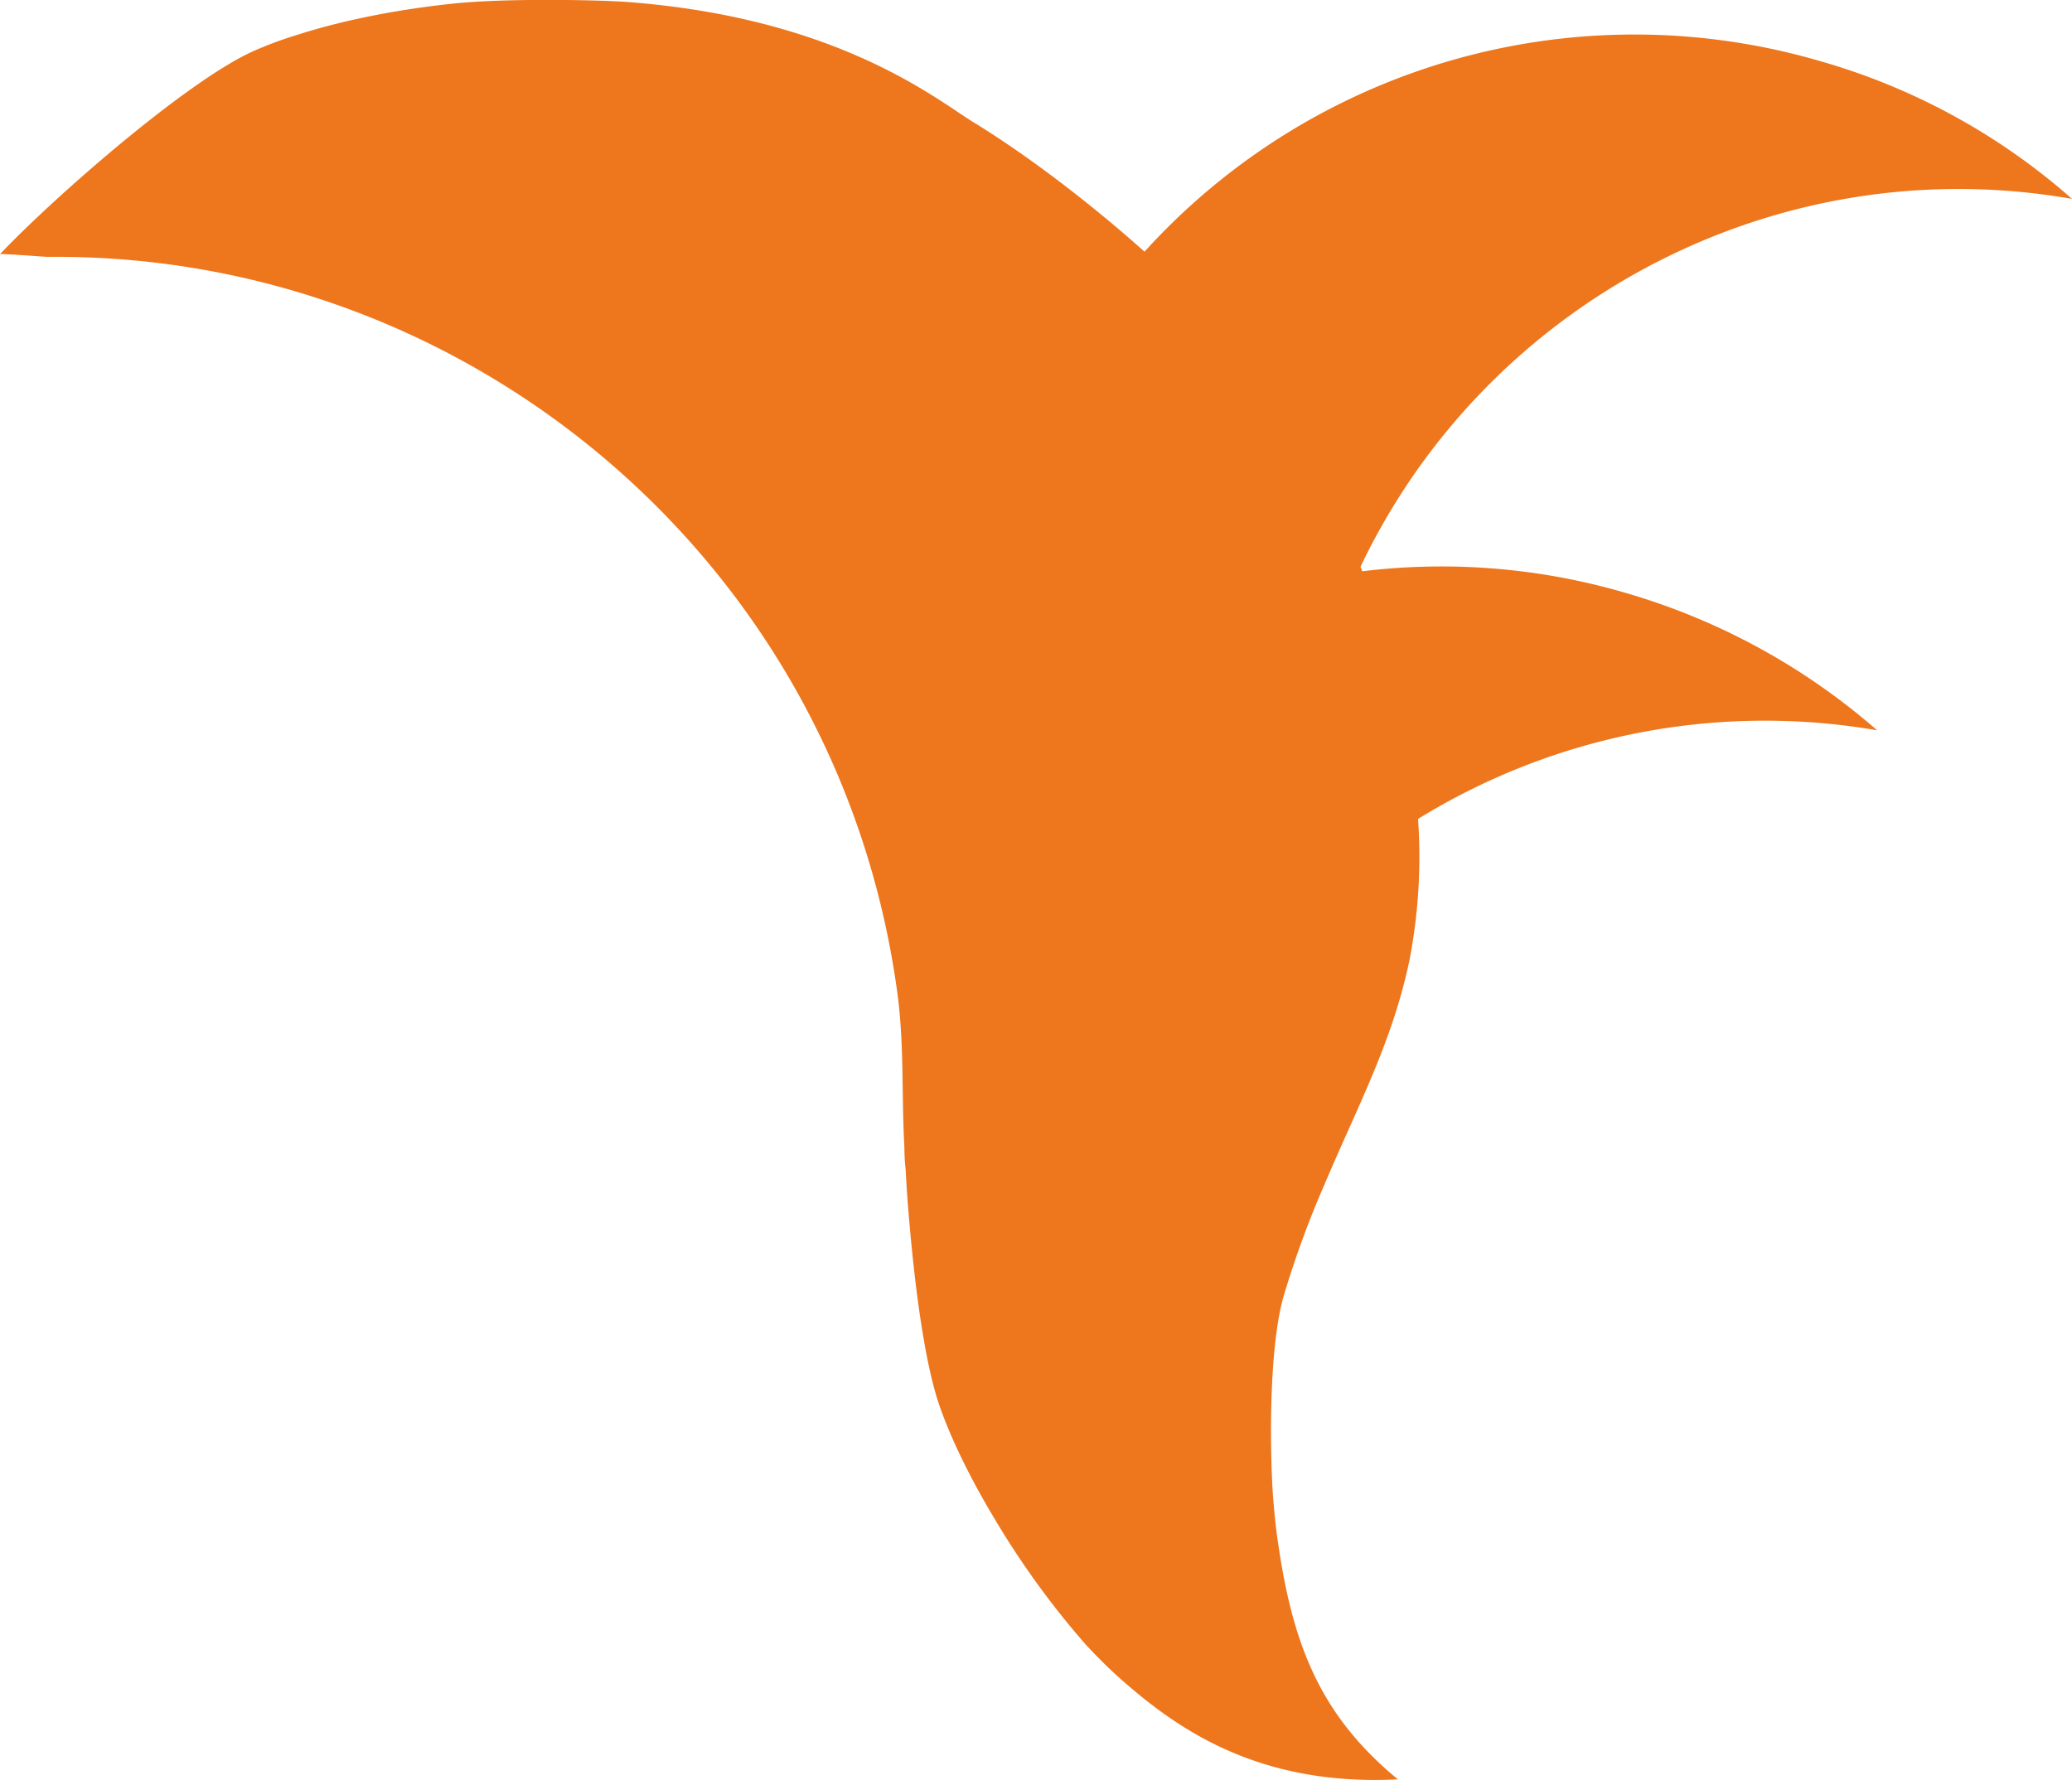 <?xml version="1.0" encoding="UTF-8"?>
<svg xmlns="http://www.w3.org/2000/svg" id="图层_1" data-name="图层 1" viewBox="0 0 635.44 545.98">
  <title>icon</title>
  <path d="M417.25,173.81c.12.51.38.9.51,1.42a200.53,200.53,0,0,1,81,6.69A203.37,203.37,0,0,1,575.68,224a202.67,202.67,0,0,0-140.79,27.18,167.59,167.59,0,0,1-2.57,43c-5.16,25.12-15.85,44.83-26.15,69.17a298.68,298.68,0,0,0-12.37,33.75c-4.12,13.65-4.63,41.09-3.47,60.8.38,4.89.77,9.27,1.28,12.88,4.51,33.23,13,55.13,37.1,75-43.67,2.19-68.53-16.23-85.27-31-3.35-3-6.83-6.44-10.43-10.31a260.52,260.52,0,0,1-28.08-38.77C296.68,452,290.5,438.76,287.41,429c-4.12-13.39-6.83-34.65-8.5-53.84-.52-5.66-.9-11.33-1.16-16.36a63.91,63.91,0,0,1-.39-6.95c-.9-15.72,0-31.56-2.19-47.53-17.9-131-130-225.8-258.38-225.54H14.6c-1,0-13.44-1-14.6-.83C17.32,59.73,58.26,24.14,78.1,15.51a120.16,120.16,0,0,1,13.65-5c14.56-4.63,31.3-7.73,47.15-9.4S181.53-.08,191.71.56c65.17,4.77,95.49,30,106.94,37C316.19,48.32,335.45,63.29,351,77.2A202.78,202.78,0,0,1,558.55,18.85,199.11,199.11,0,0,1,635.44,61C545.54,45.26,456.27,92,417.25,173.81Z" style="fill:#ee761c"></path>
</svg>
